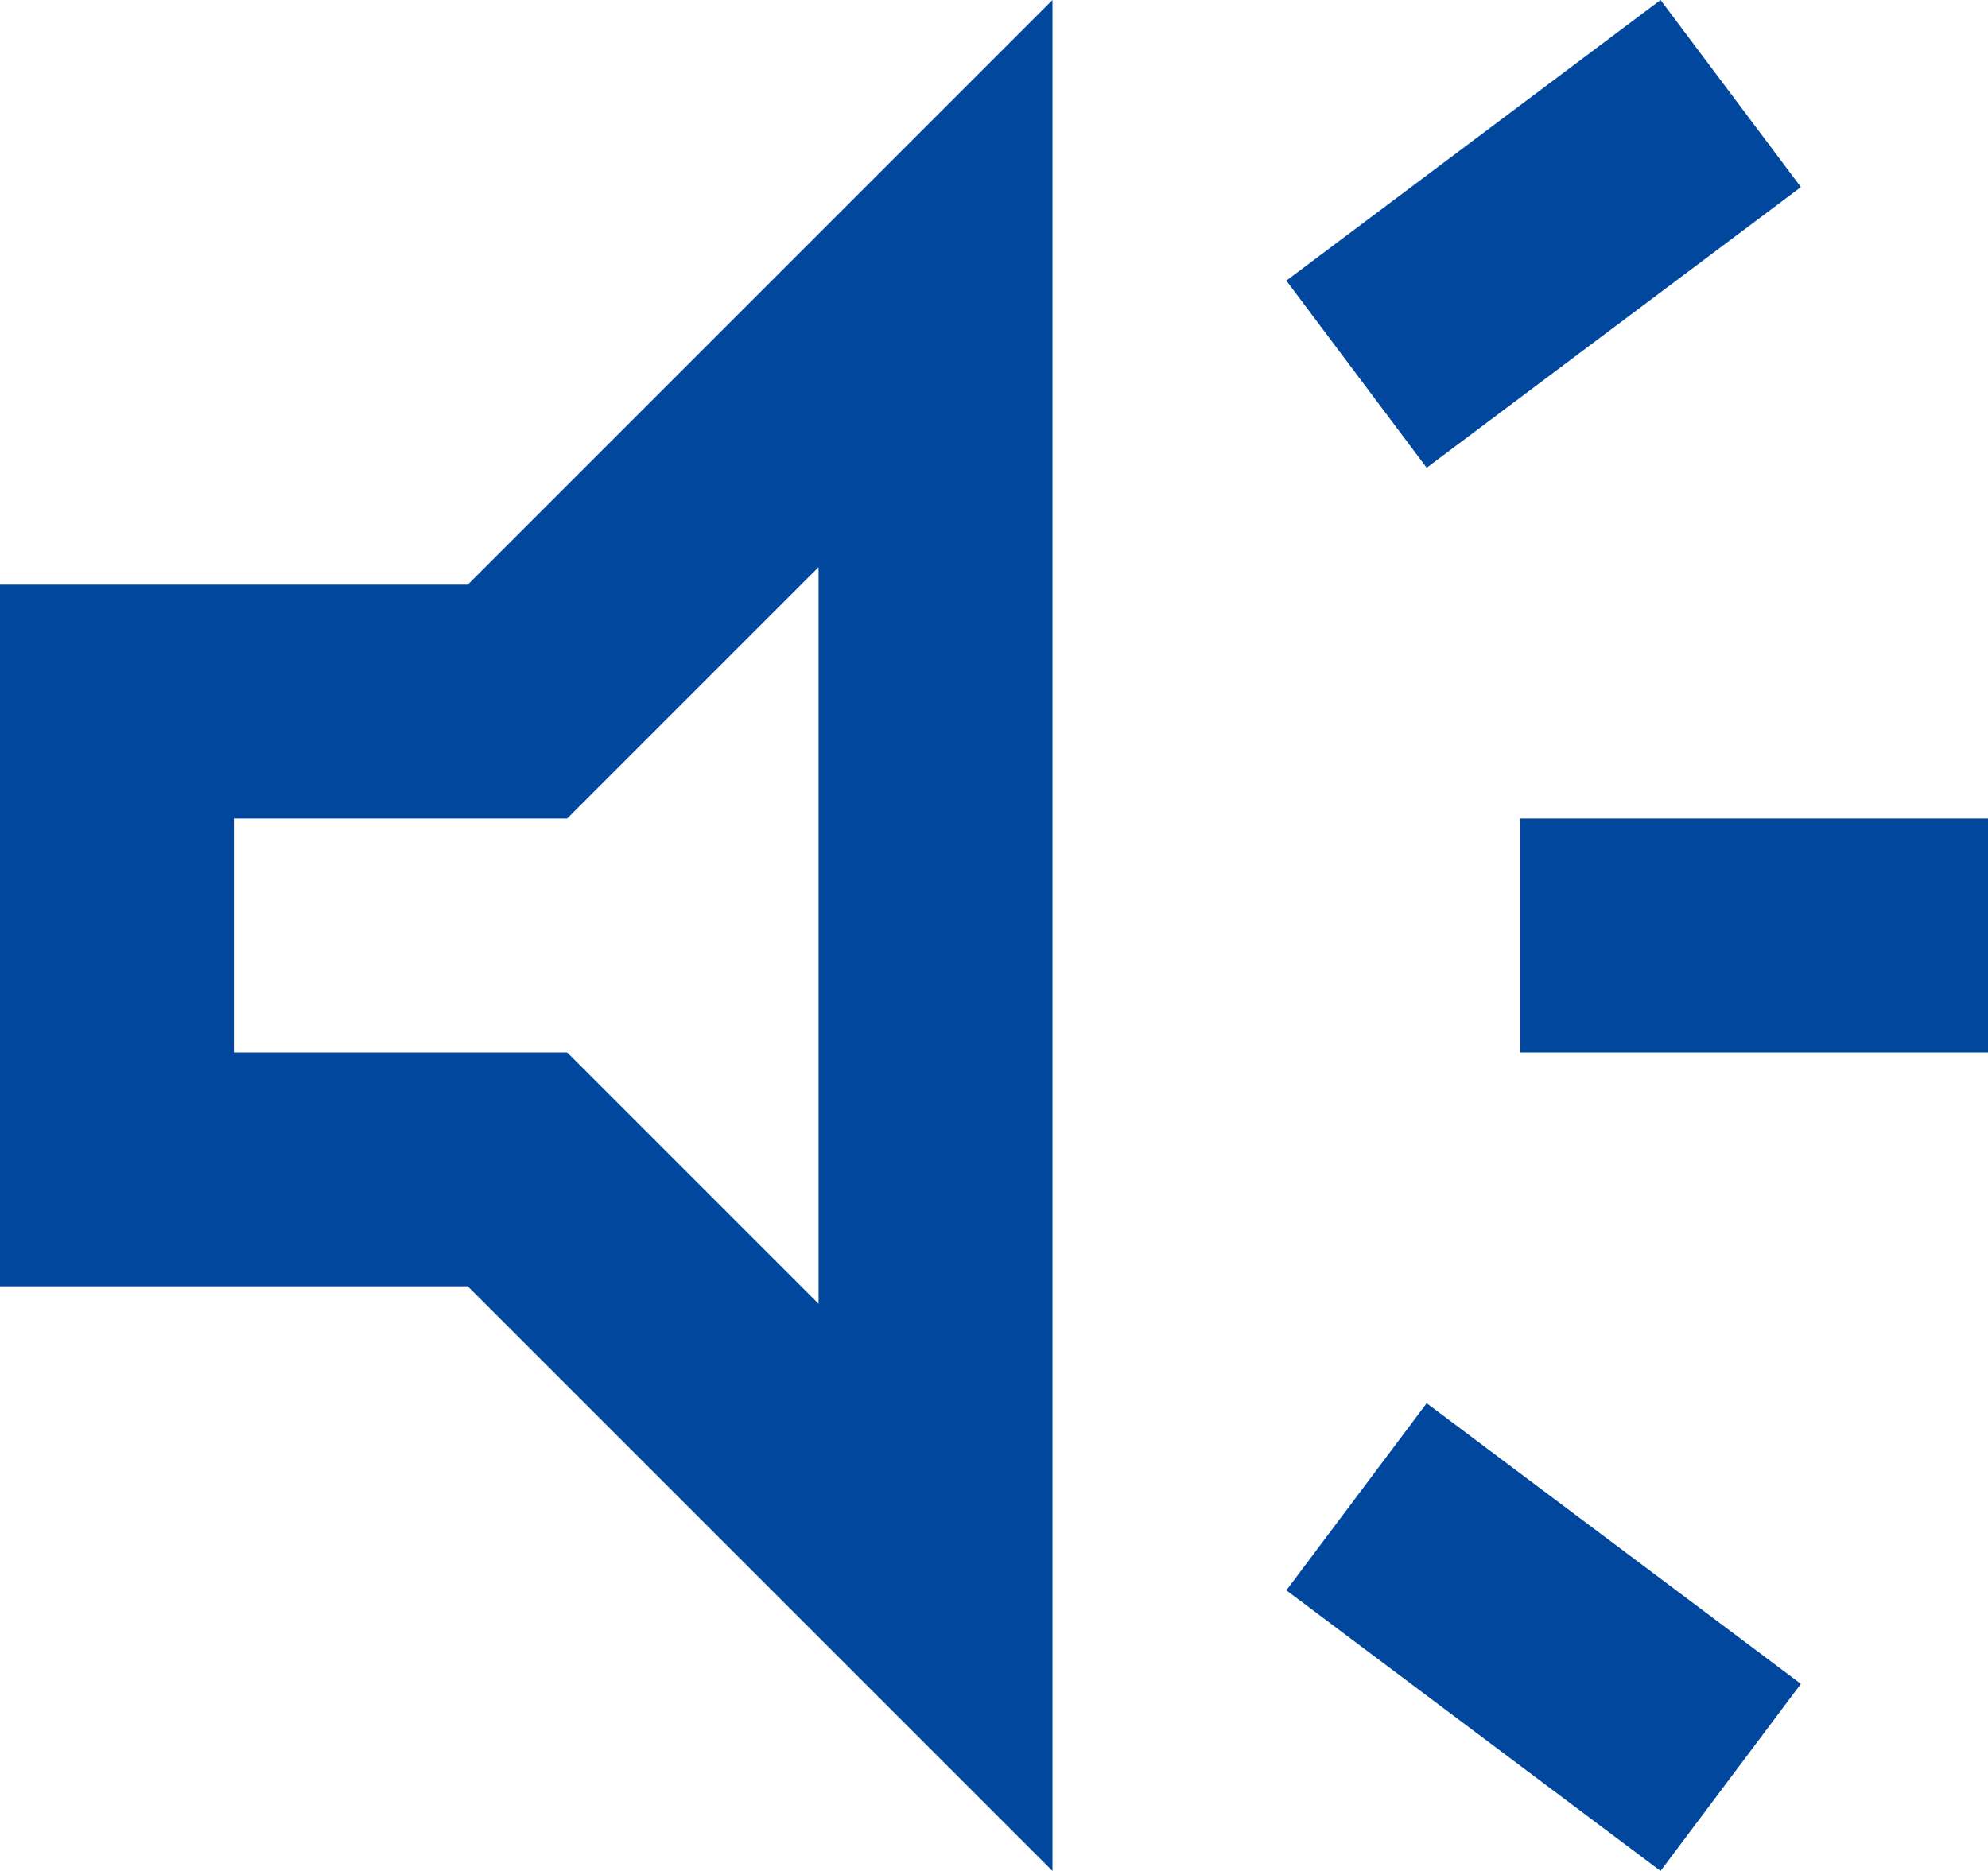 <svg width="17" height="16" viewBox="0 0 17 16" fill="none" xmlns="http://www.w3.org/2000/svg">
<path d="M13 9V7H17V9H13ZM14.2 16L11 13.6L12.2 12L15.4 14.4L14.2 16ZM12.2 4L11 2.4L14.2 0L15.4 1.6L12.2 4ZM0 11V5H4L9 0V16L4 11H0ZM7 4.85L4.85 7H2V9H4.85L7 11.15V4.85Z" fill="#00479D"/>
</svg>
